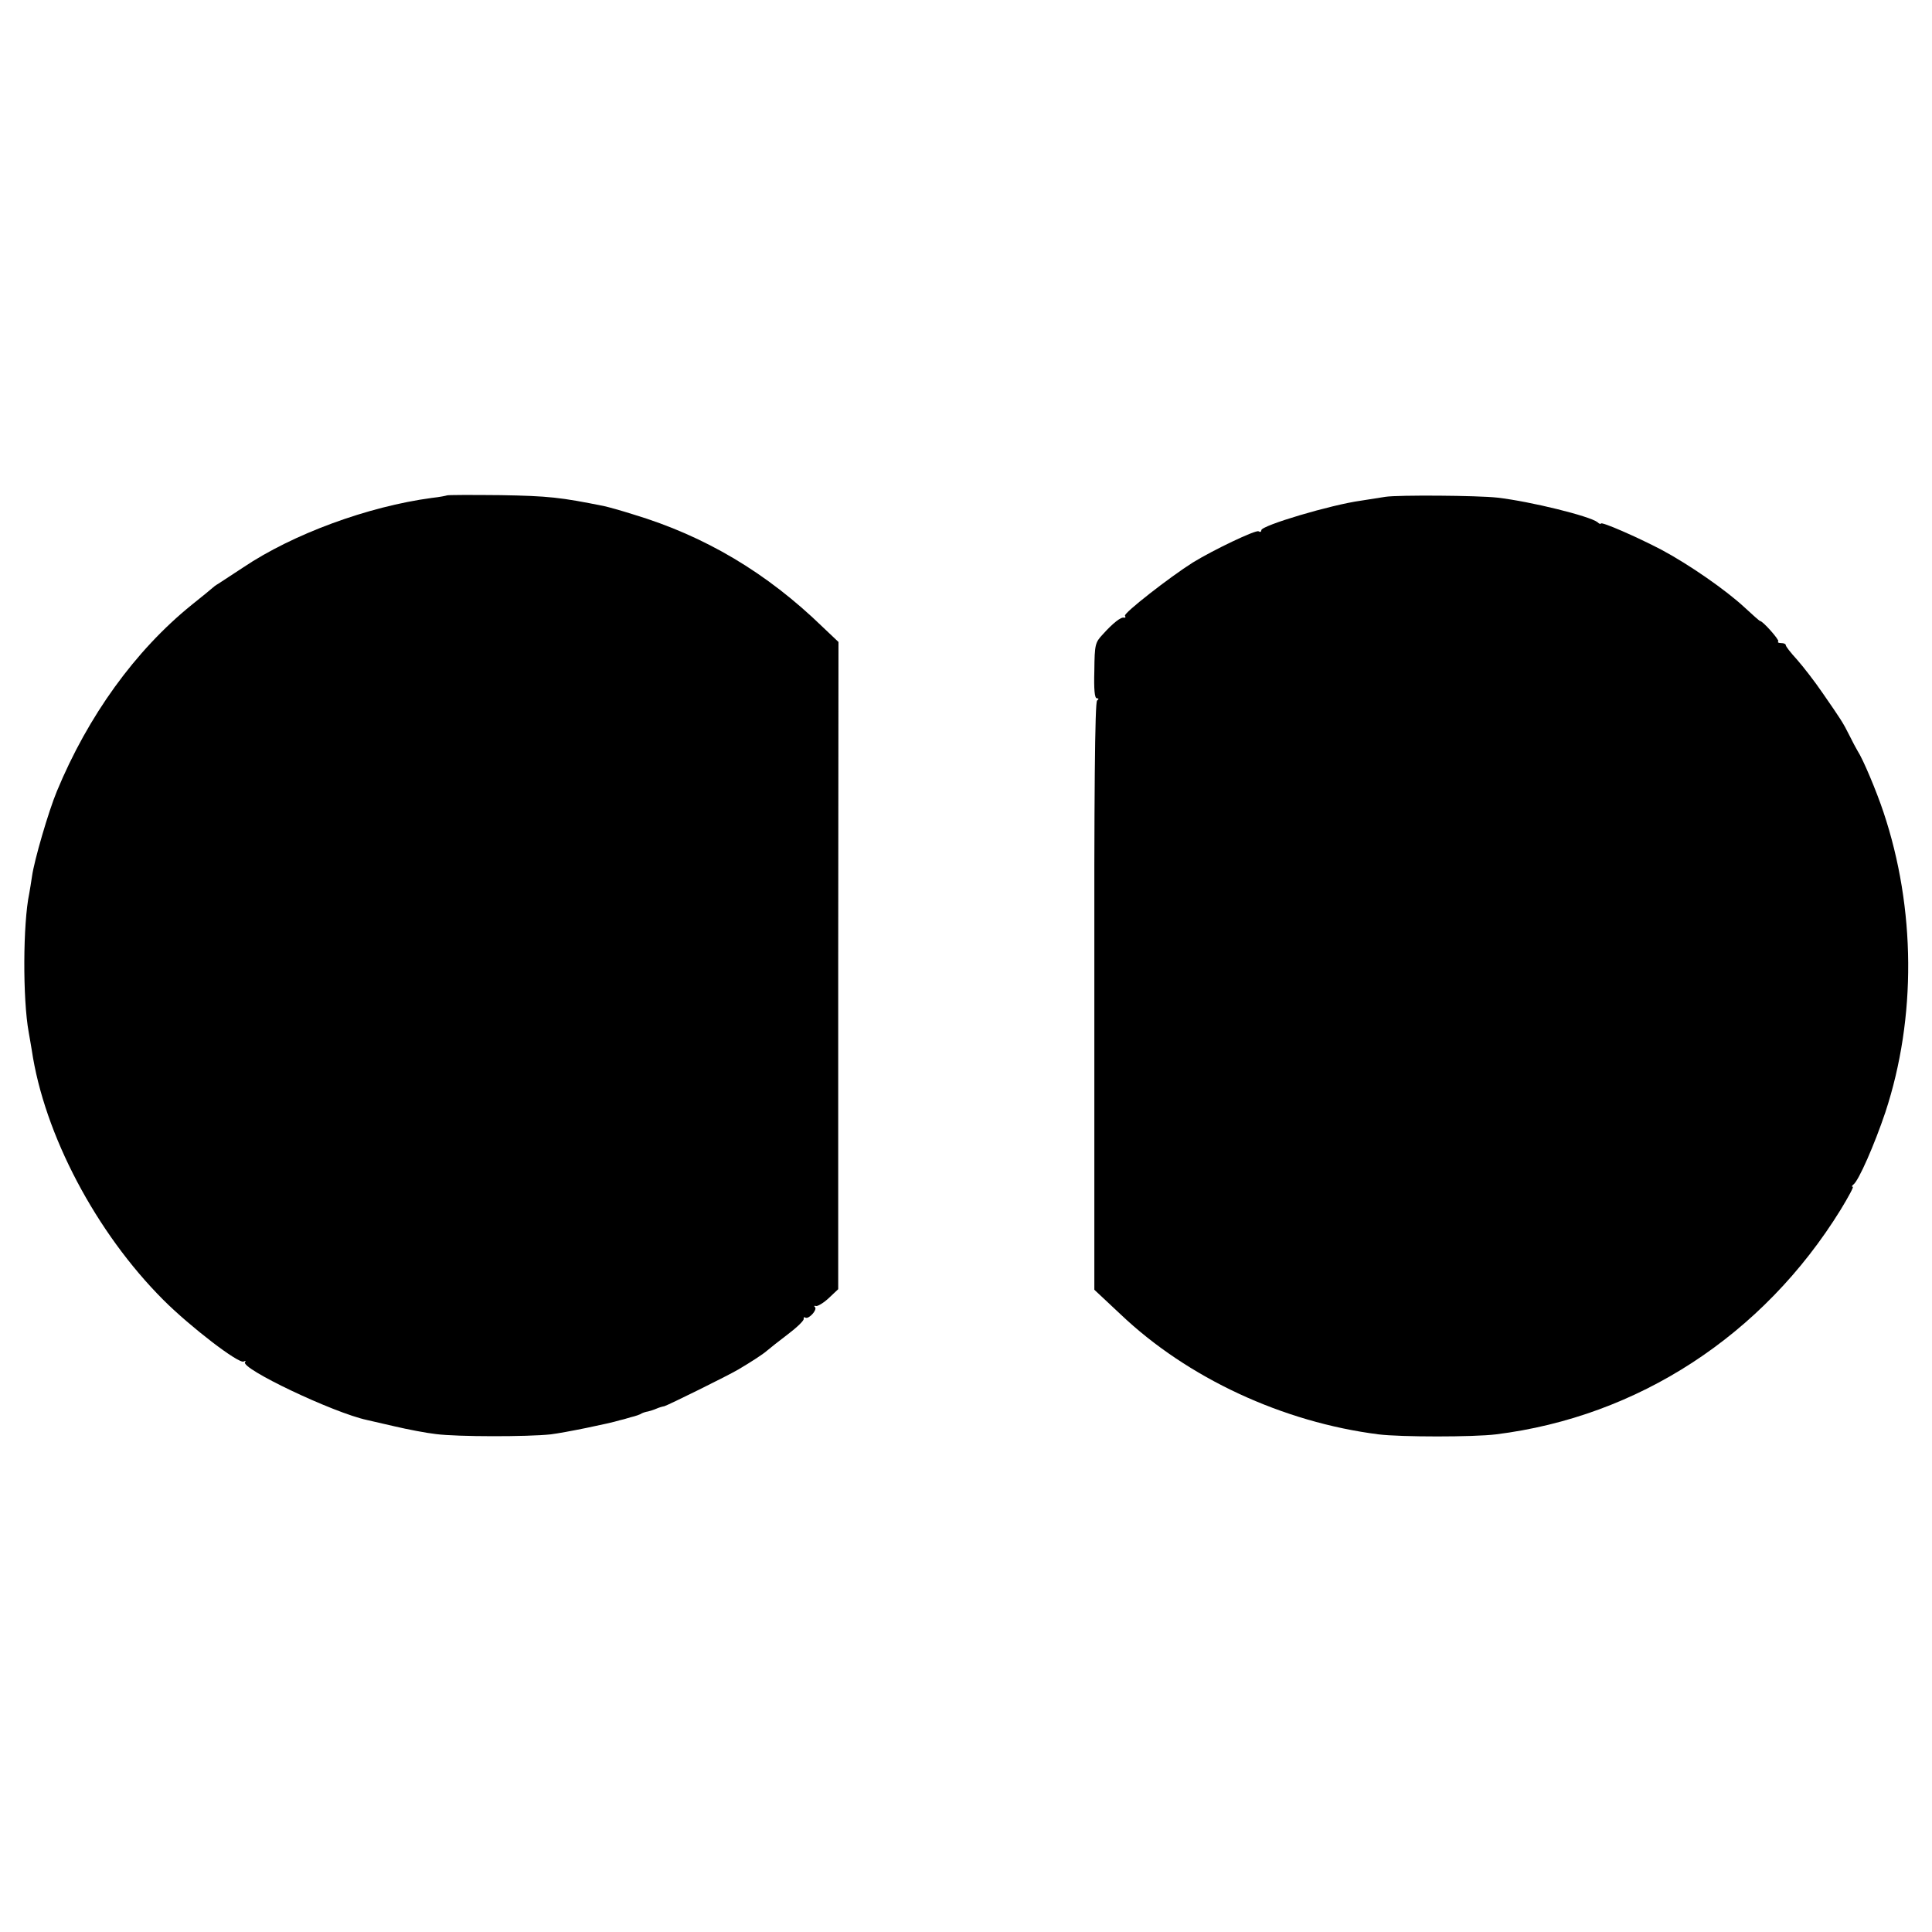 <?xml version="1.0" standalone="no"?>
<!DOCTYPE svg PUBLIC "-//W3C//DTD SVG 20010904//EN"
 "http://www.w3.org/TR/2001/REC-SVG-20010904/DTD/svg10.dtd">
<svg version="1.0" xmlns="http://www.w3.org/2000/svg"
 width="700pt" height="700pt" viewBox="0 0 700 700"
 preserveAspectRatio="xMidYMid meet">
<g transform="translate(0,700) scale(0.1,-0.1)"
fill="#000000" stroke="none">
<path d="M1619 5205 c-2 -1 -26 -6 -54 -9 -232 -31 -504 -131 -684 -252 -41
-27 -81 -53 -90 -59 -9 -5 -18 -12 -21 -15 -3 -3 -37 -31 -76 -62 -204 -165
-375 -402 -488 -675 -30 -72 -82 -250 -90 -308 -3 -22 -8 -50 -10 -62 -23
-109 -24 -383 -2 -503 3 -14 7 -43 11 -64 45 -306 233 -662 477 -906 97 -97
274 -233 291 -223 7 3 9 3 5 -2 -20 -22 320 -184 442 -210 8 -2 53 -12 100
-23 47 -11 114 -24 150 -28 78 -10 331 -10 415 -1 50 6 216 40 250 51 6 1 24
6 40 11 17 4 35 10 40 14 6 3 16 6 23 7 8 2 21 6 30 10 9 4 22 8 29 9 14 4
227 109 268 133 49 29 89 55 105 69 8 7 42 34 75 59 33 25 59 50 57 56 -1 5 2
7 6 4 12 -7 44 28 35 38 -5 4 -3 6 4 4 6 -1 27 11 46 29 l34 32 0 1172 1 1173
-57 54 c-203 197 -427 330 -686 408 -44 14 -91 27 -105 30 -158 32 -203 37
-376 40 -106 1 -193 1 -195 -1z"/>
<path d="M5020 5200 c-25 -4 -65 -10 -89 -14 -109 -15 -361 -90 -361 -107 0
-6 -4 -8 -10 -4 -10 6 -163 -67 -238 -113 -84 -53 -252 -184 -246 -193 3 -5 2
-8 -3 -7 -11 4 -41 -20 -77 -60 -28 -30 -30 -36 -31 -132 -2 -68 1 -100 9
-100 7 0 8 -3 1 -8 -8 -5 -11 -340 -10 -1071 l0 -1064 95 -89 c243 -231 588
-391 935 -435 80 -10 344 -10 425 0 515 64 968 359 1249 814 28 46 48 83 44
83 -5 0 -3 4 2 8 19 13 77 146 116 262 113 343 110 739 -7 1088 -25 75 -74
192 -94 222 -5 8 -18 33 -29 55 -24 48 -31 58 -98 155 -28 41 -70 95 -92 120
-23 25 -41 48 -41 53 0 4 -7 7 -17 7 -9 0 -14 3 -10 6 5 5 -56 74 -66 74 -2 0
-28 23 -57 50 -67 62 -199 154 -300 208 -88 46 -220 104 -220 95 0 -3 -6 -1
-12 5 -28 22 -242 75 -363 89 -72 8 -359 10 -405 3z"/>
</g>
</svg>
